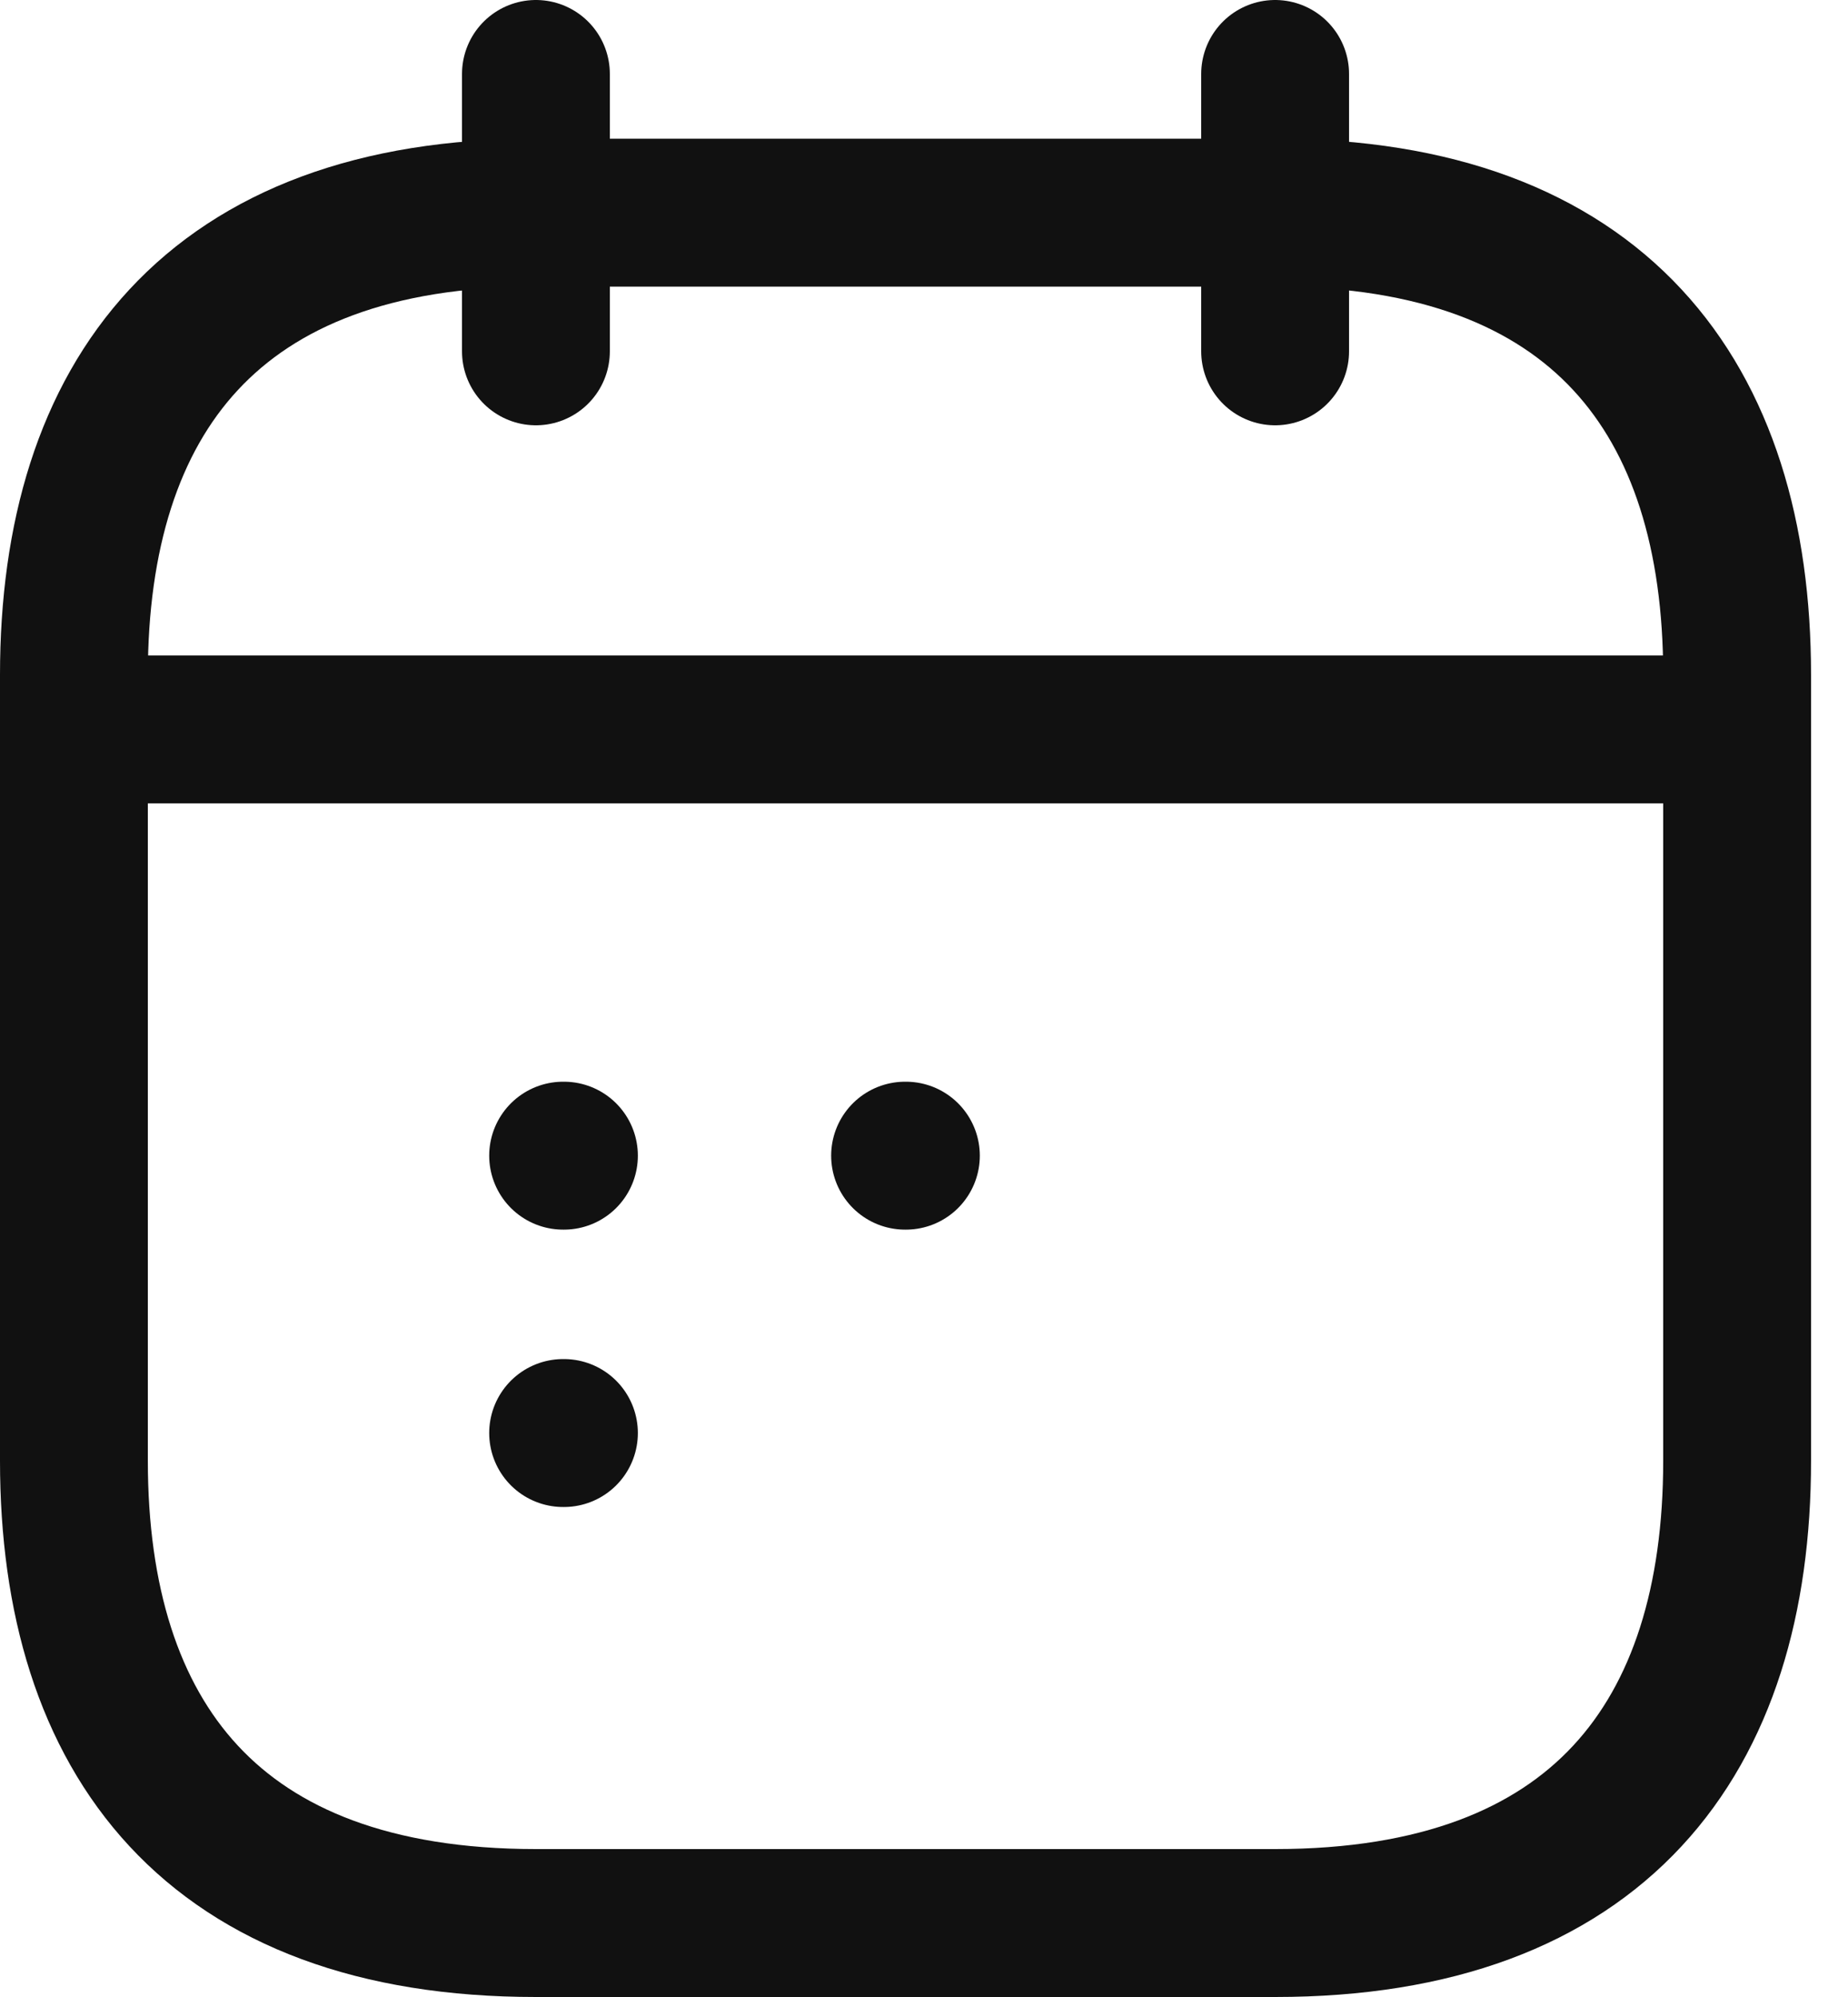 <svg width="25" height="27" viewBox="0 0 25 27" fill="none" xmlns="http://www.w3.org/2000/svg">
<path d="M7.25 1V4.75" stroke="#111111" stroke-width="2" stroke-miterlimit="10" stroke-linecap="round" stroke-linejoin="round"/>
<path d="M17.25 1V4.75" stroke="#111111" stroke-width="2" stroke-miterlimit="10" stroke-linecap="round" stroke-linejoin="round"/>
<path d="M1.625 9.862H22.875" stroke="#111111" stroke-width="2" stroke-miterlimit="10" stroke-linecap="round" stroke-linejoin="round"/>
<path d="M23.5 9.125V19.75C23.5 23.5 21.625 26 17.25 26H7.25C2.875 26 1 23.5 1 19.75V9.125C1 5.375 2.875 2.875 7.25 2.875H17.25C21.625 2.875 23.5 5.375 23.5 9.125Z" stroke="#111111" stroke-width="2" stroke-miterlimit="10" stroke-linecap="round" stroke-linejoin="round"/>
<path d="M12.244 15.625H12.255" stroke="#111111" stroke-width="2" stroke-linecap="round" stroke-linejoin="round"/>
<path d="M7.618 15.625H7.629" stroke="#111111" stroke-width="2" stroke-linecap="round" stroke-linejoin="round"/>
<path d="M7.618 19.375H7.629" stroke="#111111" stroke-width="2" stroke-linecap="round" stroke-linejoin="round"/>
</svg>
